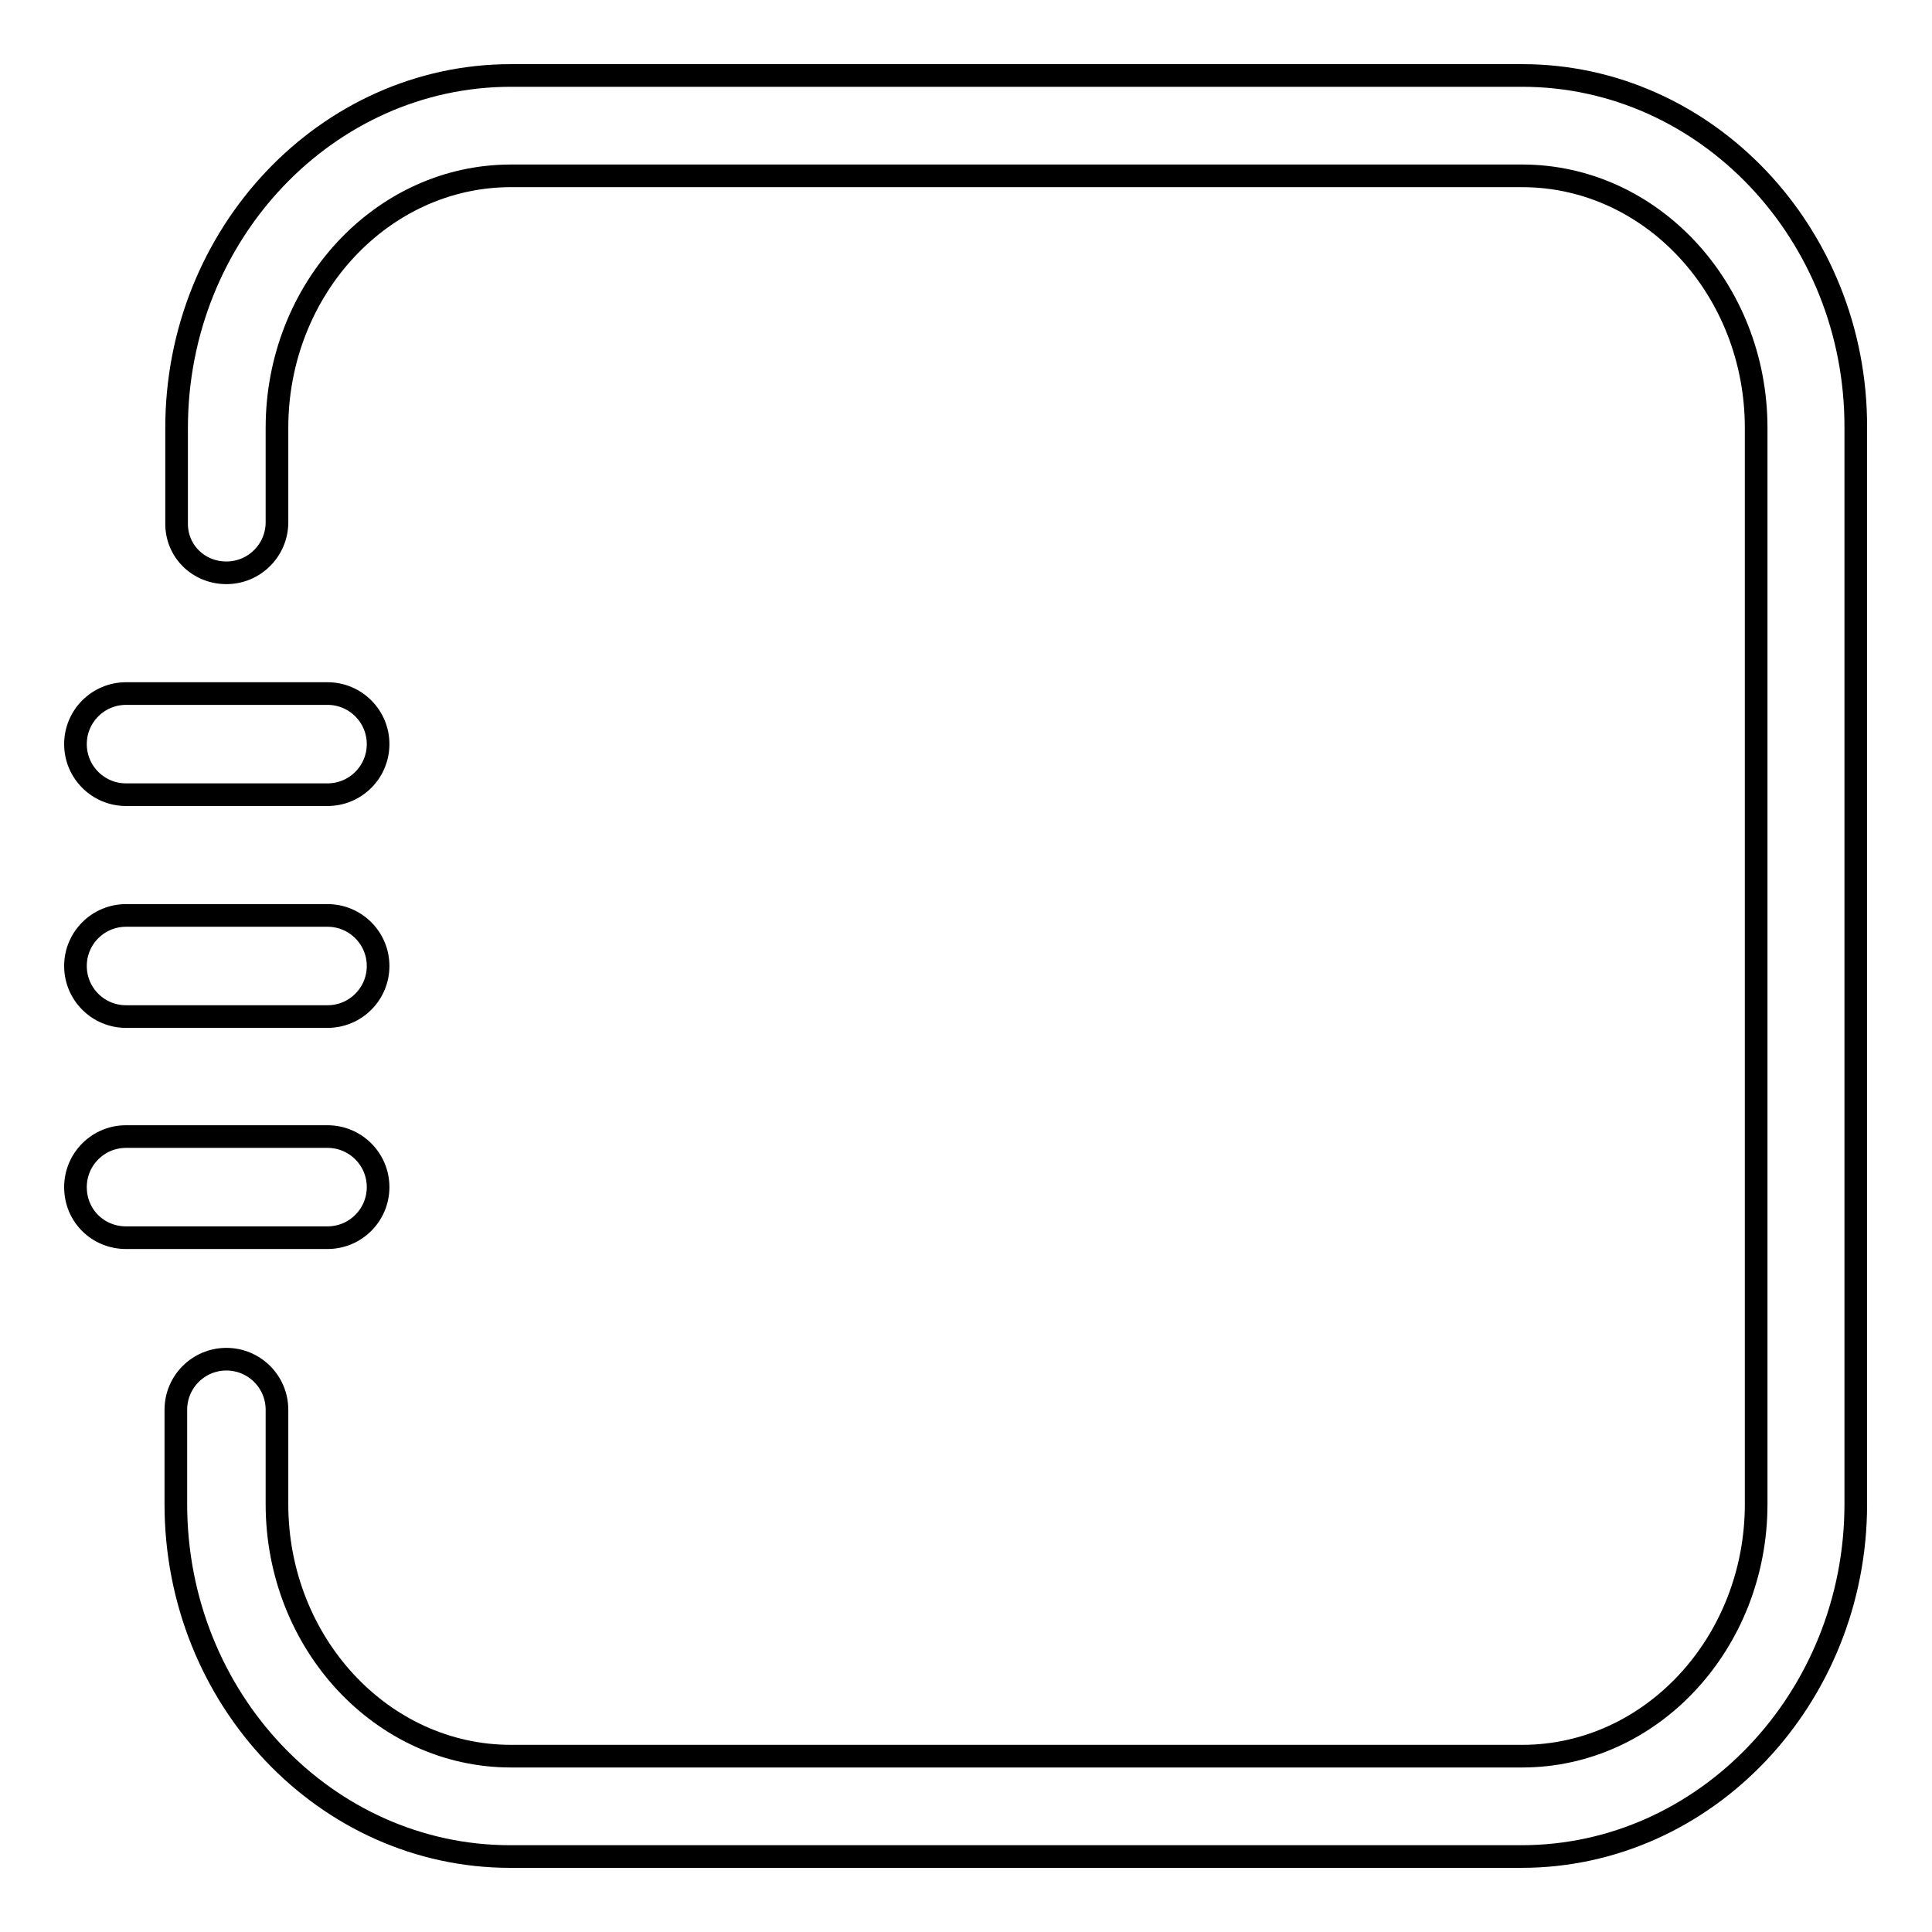 <?xml version="1.0" encoding="utf-8"?>
<!-- Svg Vector Icons : http://www.onlinewebfonts.com/icon -->
<!DOCTYPE svg PUBLIC "-//W3C//DTD SVG 1.1//EN" "http://www.w3.org/Graphics/SVG/1.1/DTD/svg11.dtd">
<svg version="1.1" xmlns="http://www.w3.org/2000/svg" xmlns:xlink="http://www.w3.org/1999/xlink" x="0px" y="0px" viewBox="0 0 256 256" enable-background="new 0 0 256 256" xml:space="preserve">
<g> <path stroke-width="3" fill-opacity="0" stroke="#000000"  d="M30,75.9c3.7,0,6.7-3,6.7-6.7V56.7c0-18.4,13.9-33.4,31-33.4h134c17.1,0,31,15,31,33.4v142.6 c0,18.4-13.9,33.4-31,33.4h-134c-17.1,0-31-15-31-33.4v-12.5c0-3.7-3-6.7-6.7-6.7c-3.7,0-6.7,3-6.7,6.7v12.5 c0,25.8,19.9,46.7,44.3,46.7h134c24.4,0,44.3-21,44.3-46.7V56.7C246,31,226.1,10,201.7,10h-134c-24.4,0-44.3,21-44.3,46.7v12.5 C23.3,73,26.3,75.9,30,75.9z M16.7,105.3h26.7c3.7,0,6.7-3,6.7-6.7c0-3.7-3-6.7-6.7-6.7H16.7c-3.7,0-6.7,3-6.7,6.7 C10,102.3,13,105.3,16.7,105.3z M16.7,134.7h26.7c3.7,0,6.7-3,6.7-6.7c0-3.7-3-6.7-6.7-6.7H16.7c-3.7,0-6.7,3-6.7,6.7 C10,131.7,13,134.7,16.7,134.7z M16.7,164h26.7c3.7,0,6.7-3,6.7-6.7c0-3.7-3-6.7-6.7-6.7H16.7c-3.7,0-6.7,3-6.7,6.7 C10,161.1,13,164,16.7,164z"/></g>
</svg>